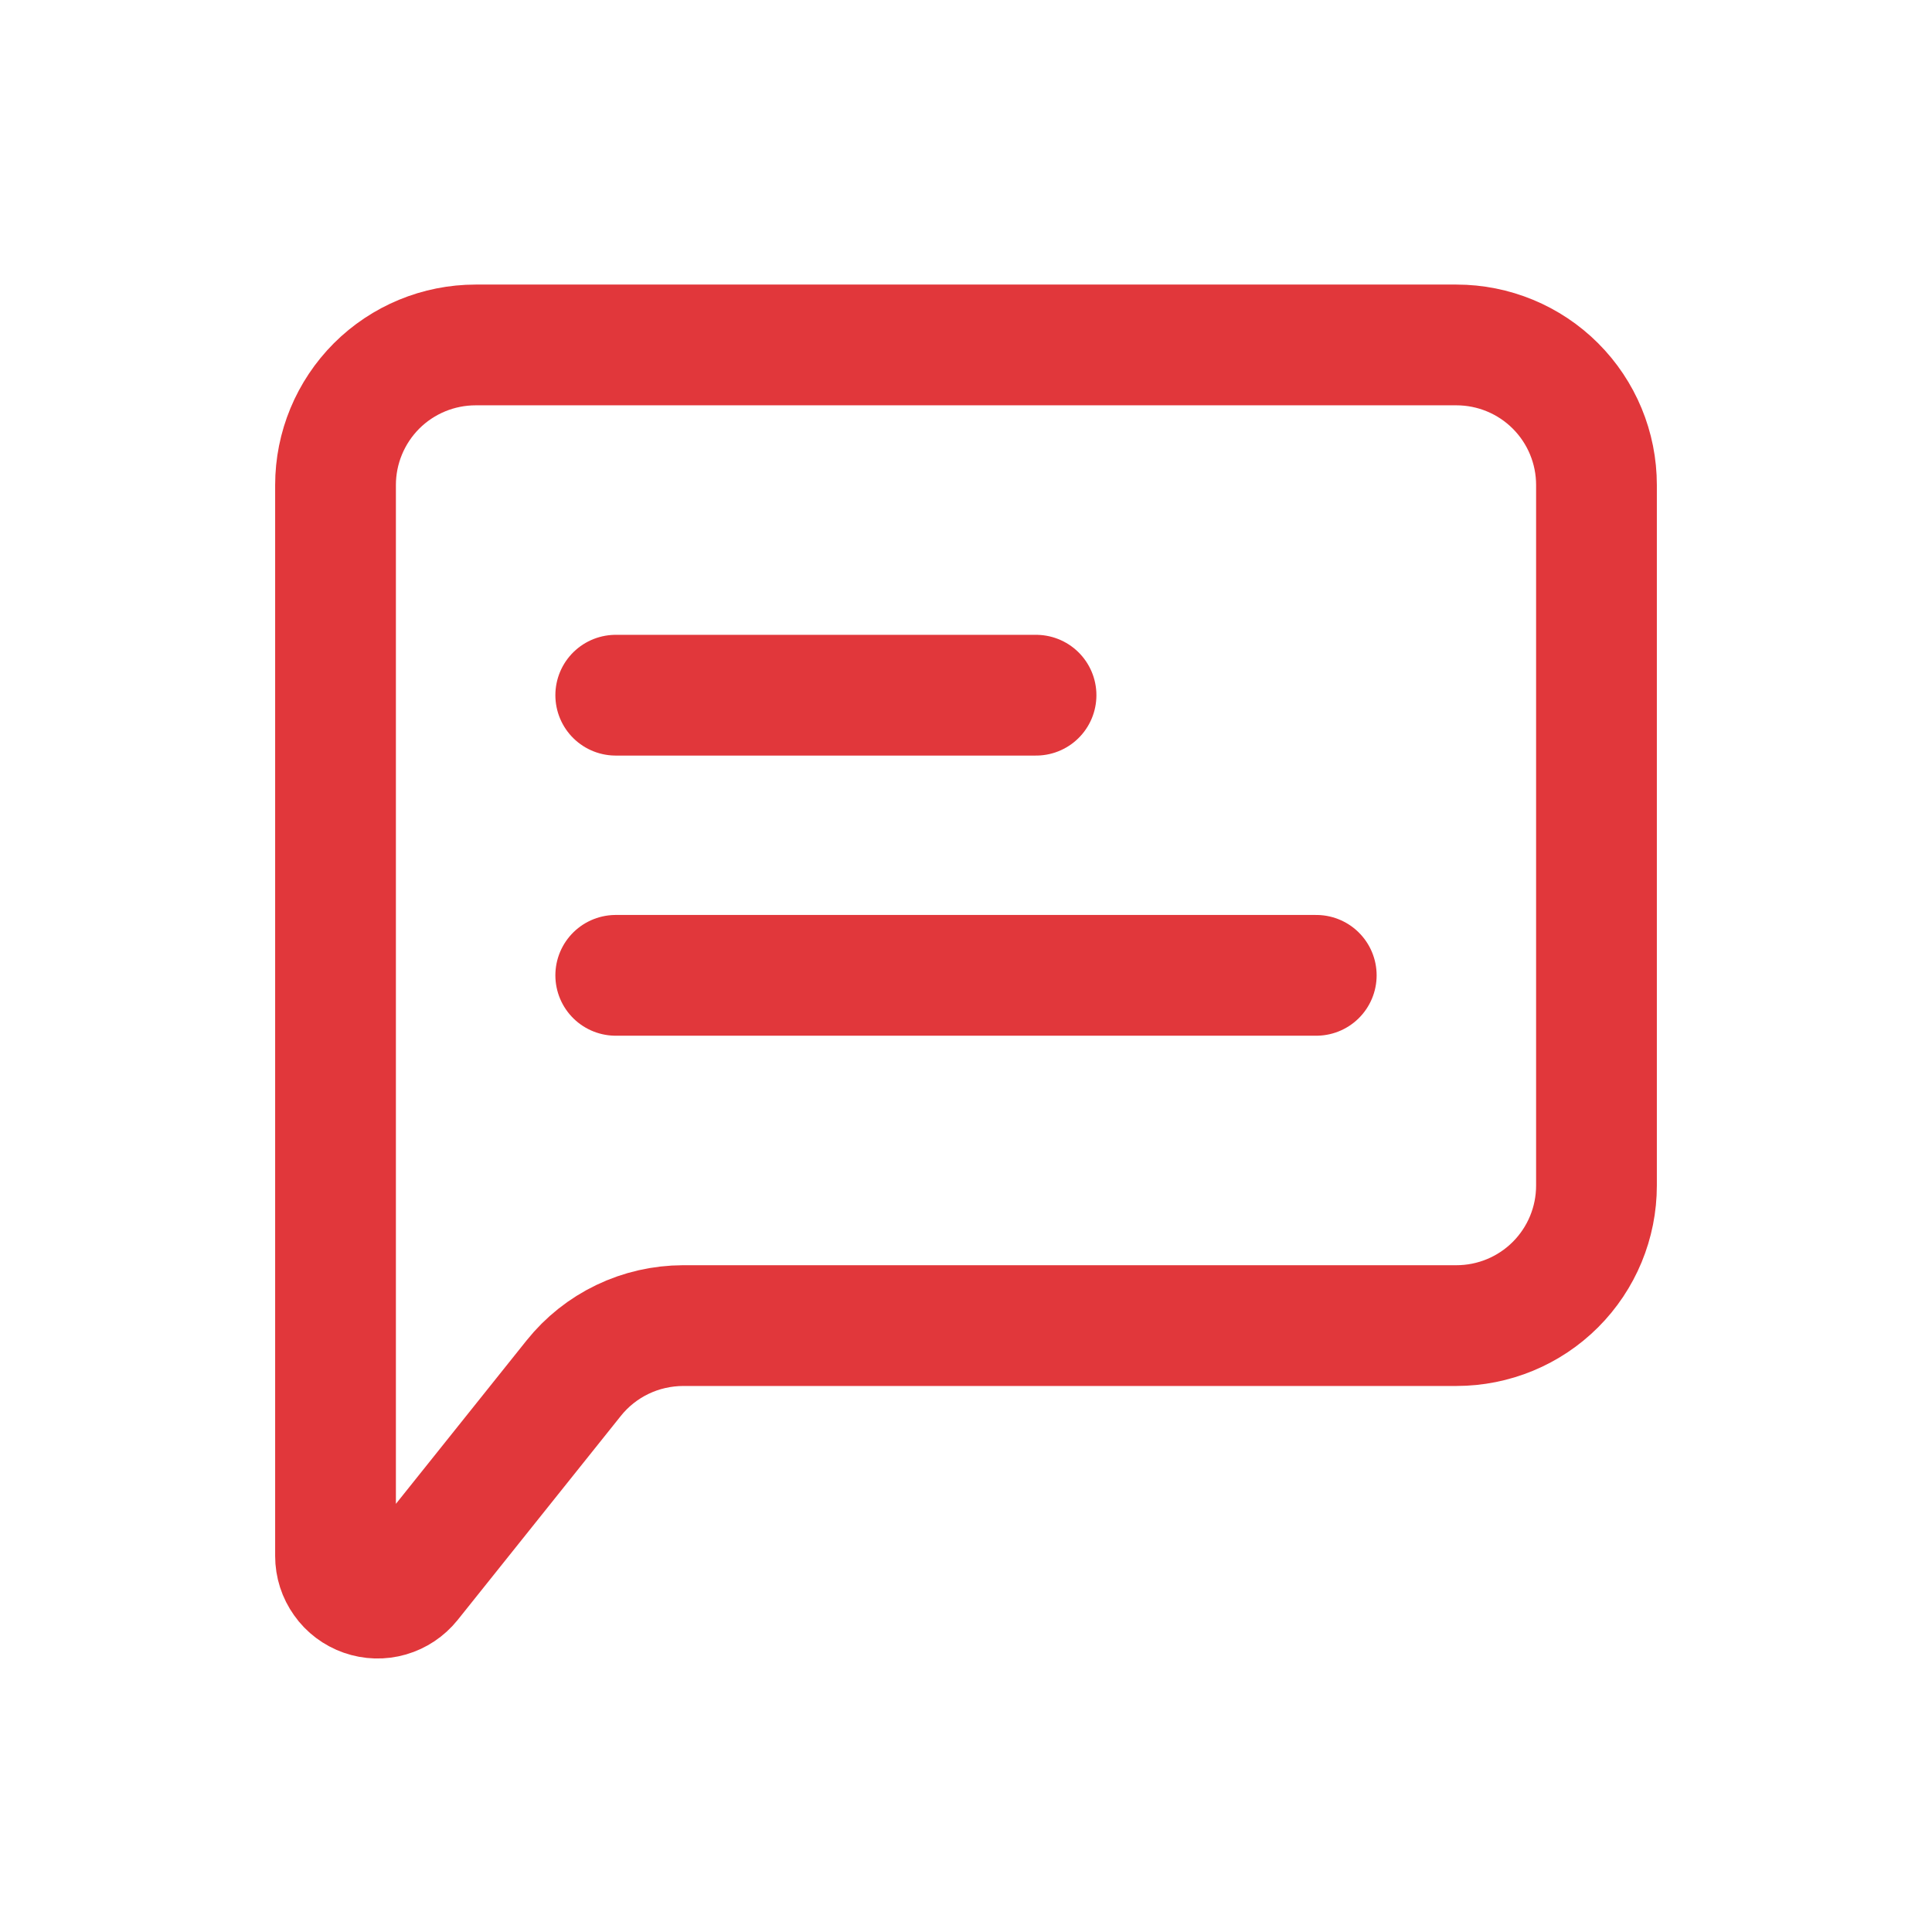 <svg width="24" height="24" viewBox="0 0 24 24" fill="none" xmlns="http://www.w3.org/2000/svg">
<path d="M7.649 12.116H16.351M7.649 8.636H12.87" stroke="#E1373B" stroke-width="1.5" stroke-linecap="round" stroke-linejoin="round"/>
<path d="M4.168 19.33V6.025C4.168 5.563 4.352 5.121 4.678 4.794C5.005 4.468 5.447 4.285 5.909 4.285H18.092C18.553 4.285 18.996 4.468 19.322 4.794C19.649 5.121 19.832 5.563 19.832 6.025V14.727C19.832 15.189 19.649 15.631 19.322 15.958C18.996 16.284 18.553 16.467 18.092 16.467H8.486C8.225 16.468 7.967 16.526 7.732 16.639C7.497 16.752 7.29 16.916 7.127 17.12L5.099 19.656C5.031 19.74 4.939 19.802 4.835 19.832C4.731 19.862 4.62 19.859 4.518 19.823C4.416 19.787 4.327 19.721 4.265 19.632C4.202 19.544 4.168 19.439 4.168 19.33Z" stroke="#E1373B" stroke-width="1.5"/>
</svg>
